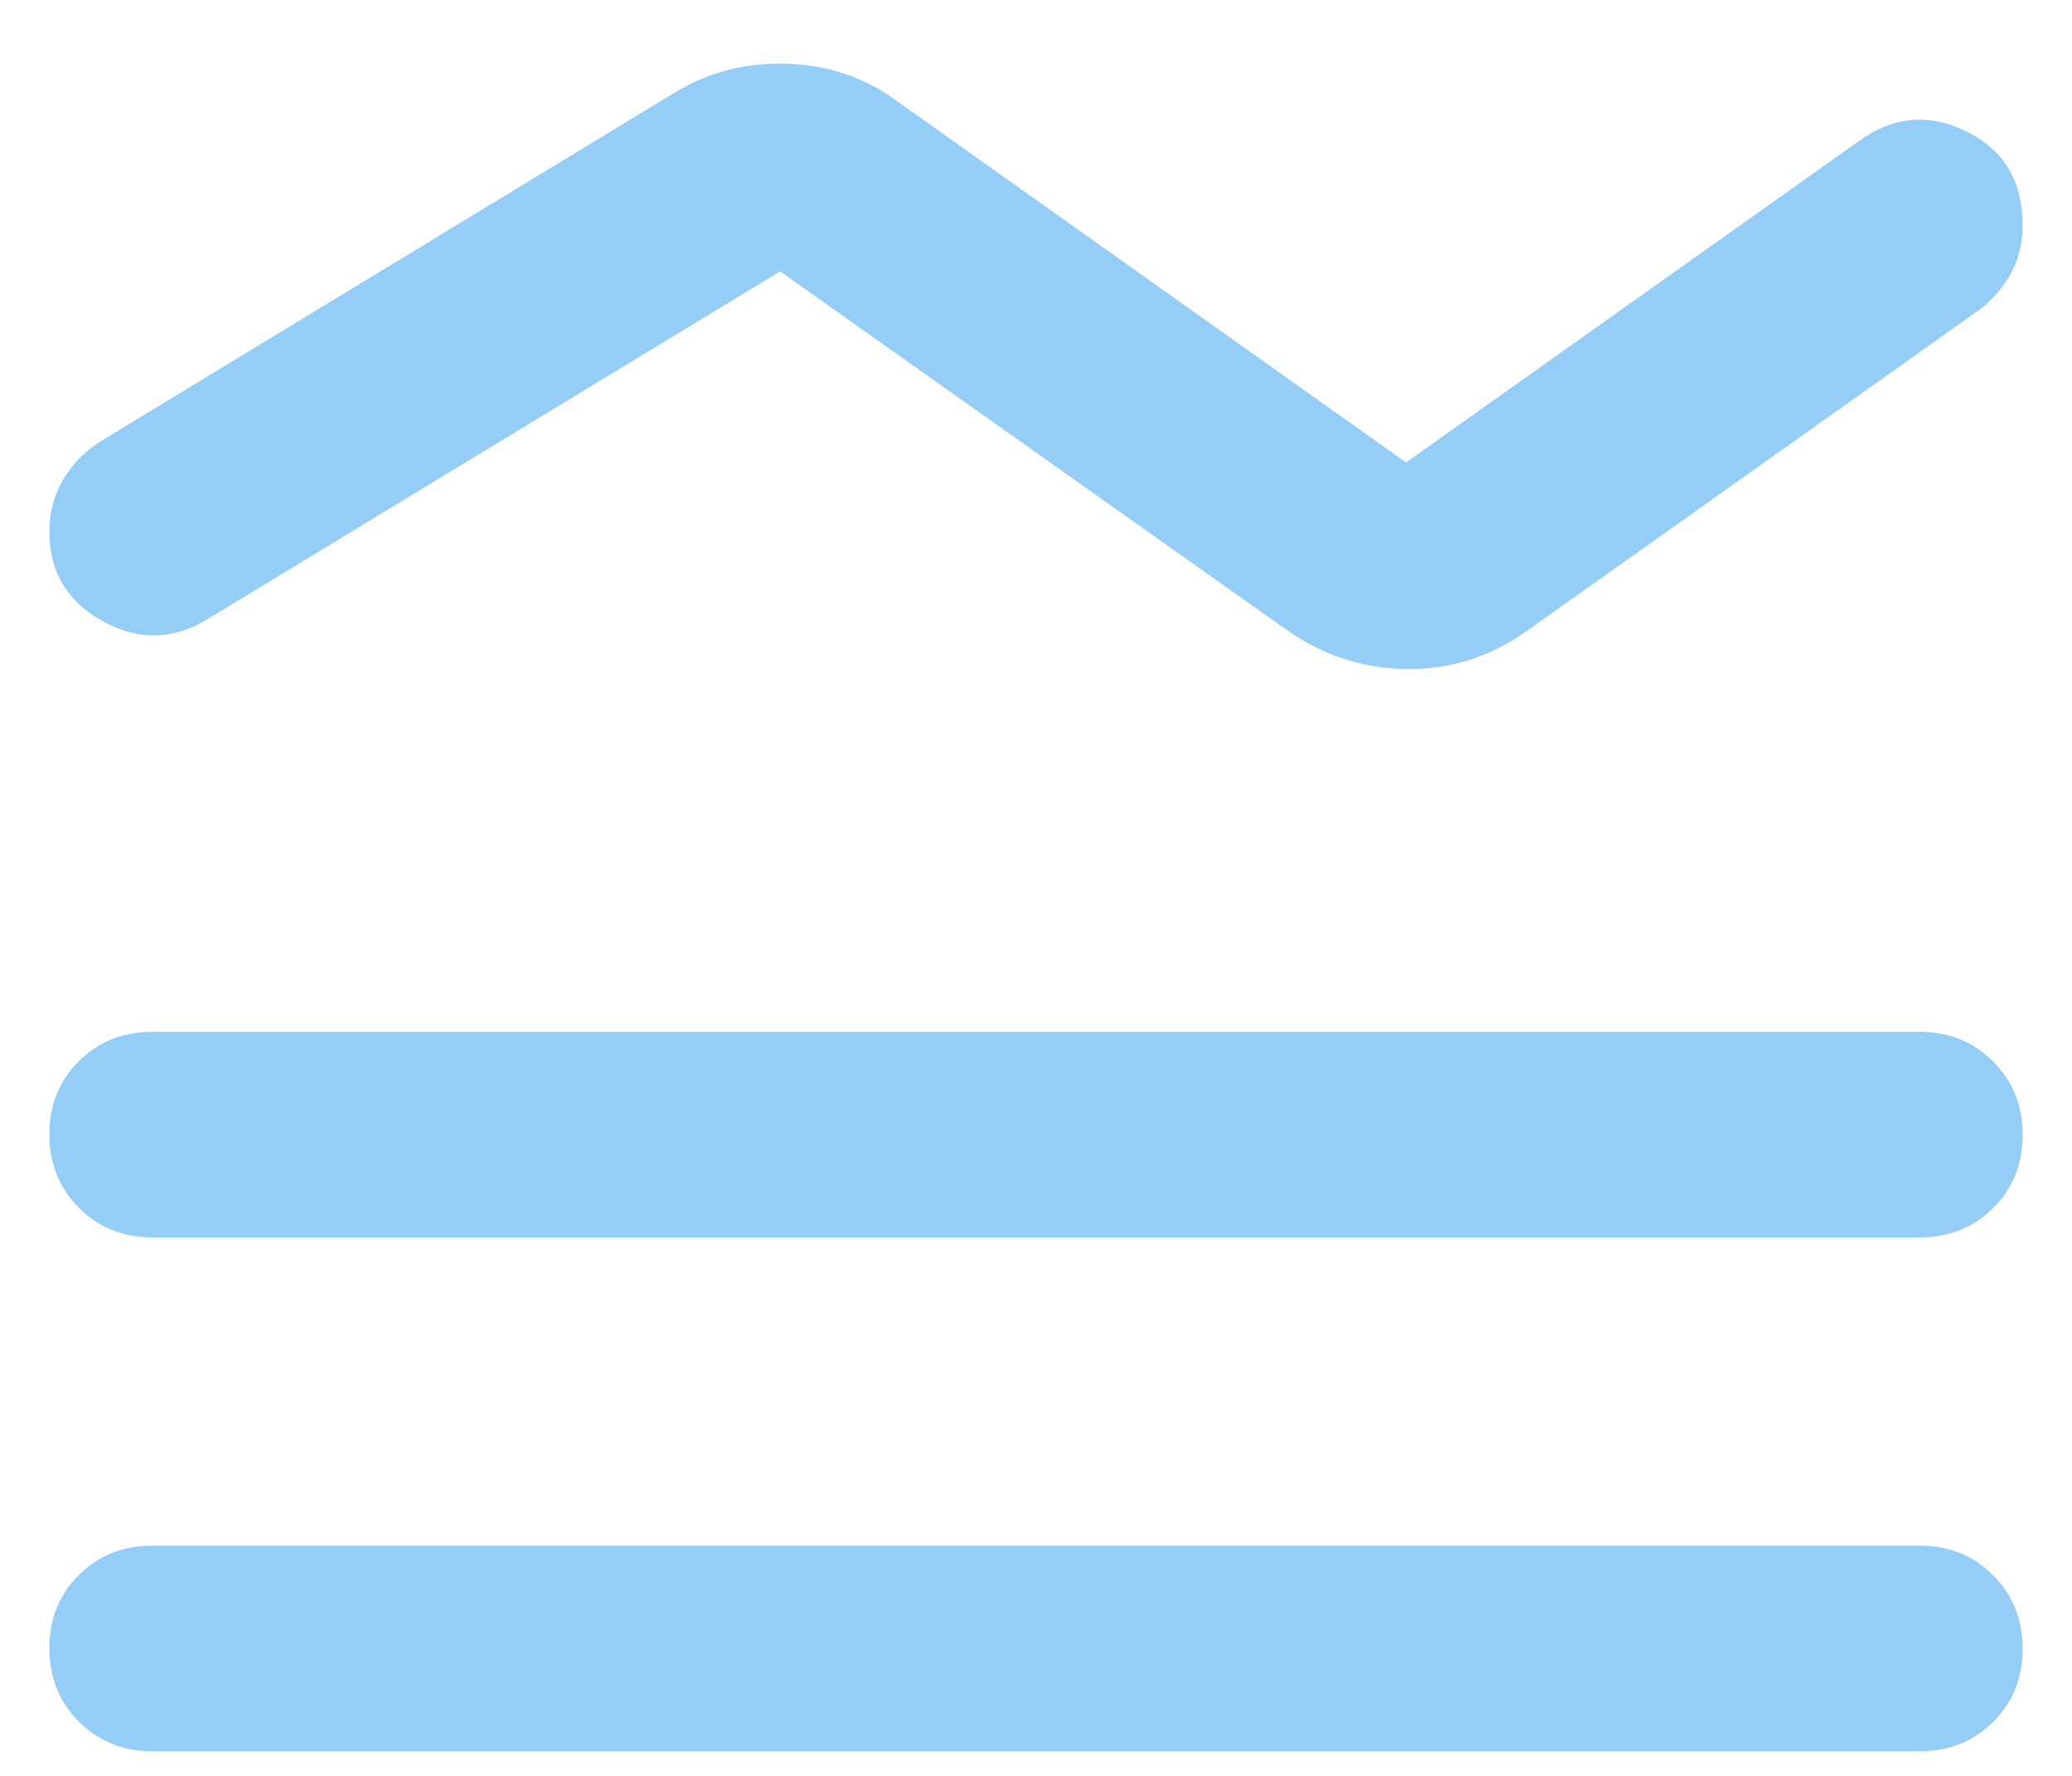<svg width="28" height="24" viewBox="0 0 28 24" fill="none" xmlns="http://www.w3.org/2000/svg">
<path d="M2.055 20.889H25.945C26.338 20.889 26.668 21.022 26.934 21.29C27.2 21.557 27.333 21.888 27.333 22.283C27.333 22.678 27.2 23.007 26.934 23.271C26.668 23.535 26.338 23.667 25.945 23.667H2.055C1.662 23.667 1.332 23.533 1.066 23.266C0.8 22.999 0.667 22.668 0.667 22.273C0.667 21.878 0.8 21.549 1.066 21.285C1.332 21.021 1.662 20.889 2.055 20.889ZM2.055 13.945H25.945C26.338 13.945 26.668 14.078 26.934 14.345C27.2 14.612 27.333 14.943 27.333 15.338C27.333 15.733 27.2 16.062 26.934 16.326C26.668 16.59 26.338 16.722 25.945 16.722H2.055C1.662 16.722 1.332 16.589 1.066 16.322C0.8 16.055 0.667 15.723 0.667 15.328C0.667 14.934 0.8 14.604 1.066 14.341C1.332 14.077 1.662 13.945 2.055 13.945ZM1.347 5.972L9.097 1.264C9.56 0.977 10.074 0.843 10.639 0.861C11.204 0.88 11.709 1.055 12.153 1.389L19 6.25L25.125 1.903C25.588 1.57 26.072 1.528 26.576 1.778C27.081 2.028 27.333 2.45 27.333 3.045C27.333 3.284 27.28 3.5 27.174 3.695C27.067 3.889 26.921 4.056 26.736 4.195L20.611 8.542C20.12 8.884 19.583 9.051 19 9.042C18.417 9.033 17.88 8.857 17.389 8.514L10.542 3.667L2.792 8.375C2.329 8.653 1.859 8.658 1.382 8.391C0.905 8.124 0.667 7.723 0.667 7.189C0.667 6.933 0.727 6.701 0.847 6.493C0.968 6.285 1.134 6.111 1.347 5.972Z" fill="#94CDF6"/>
</svg>
